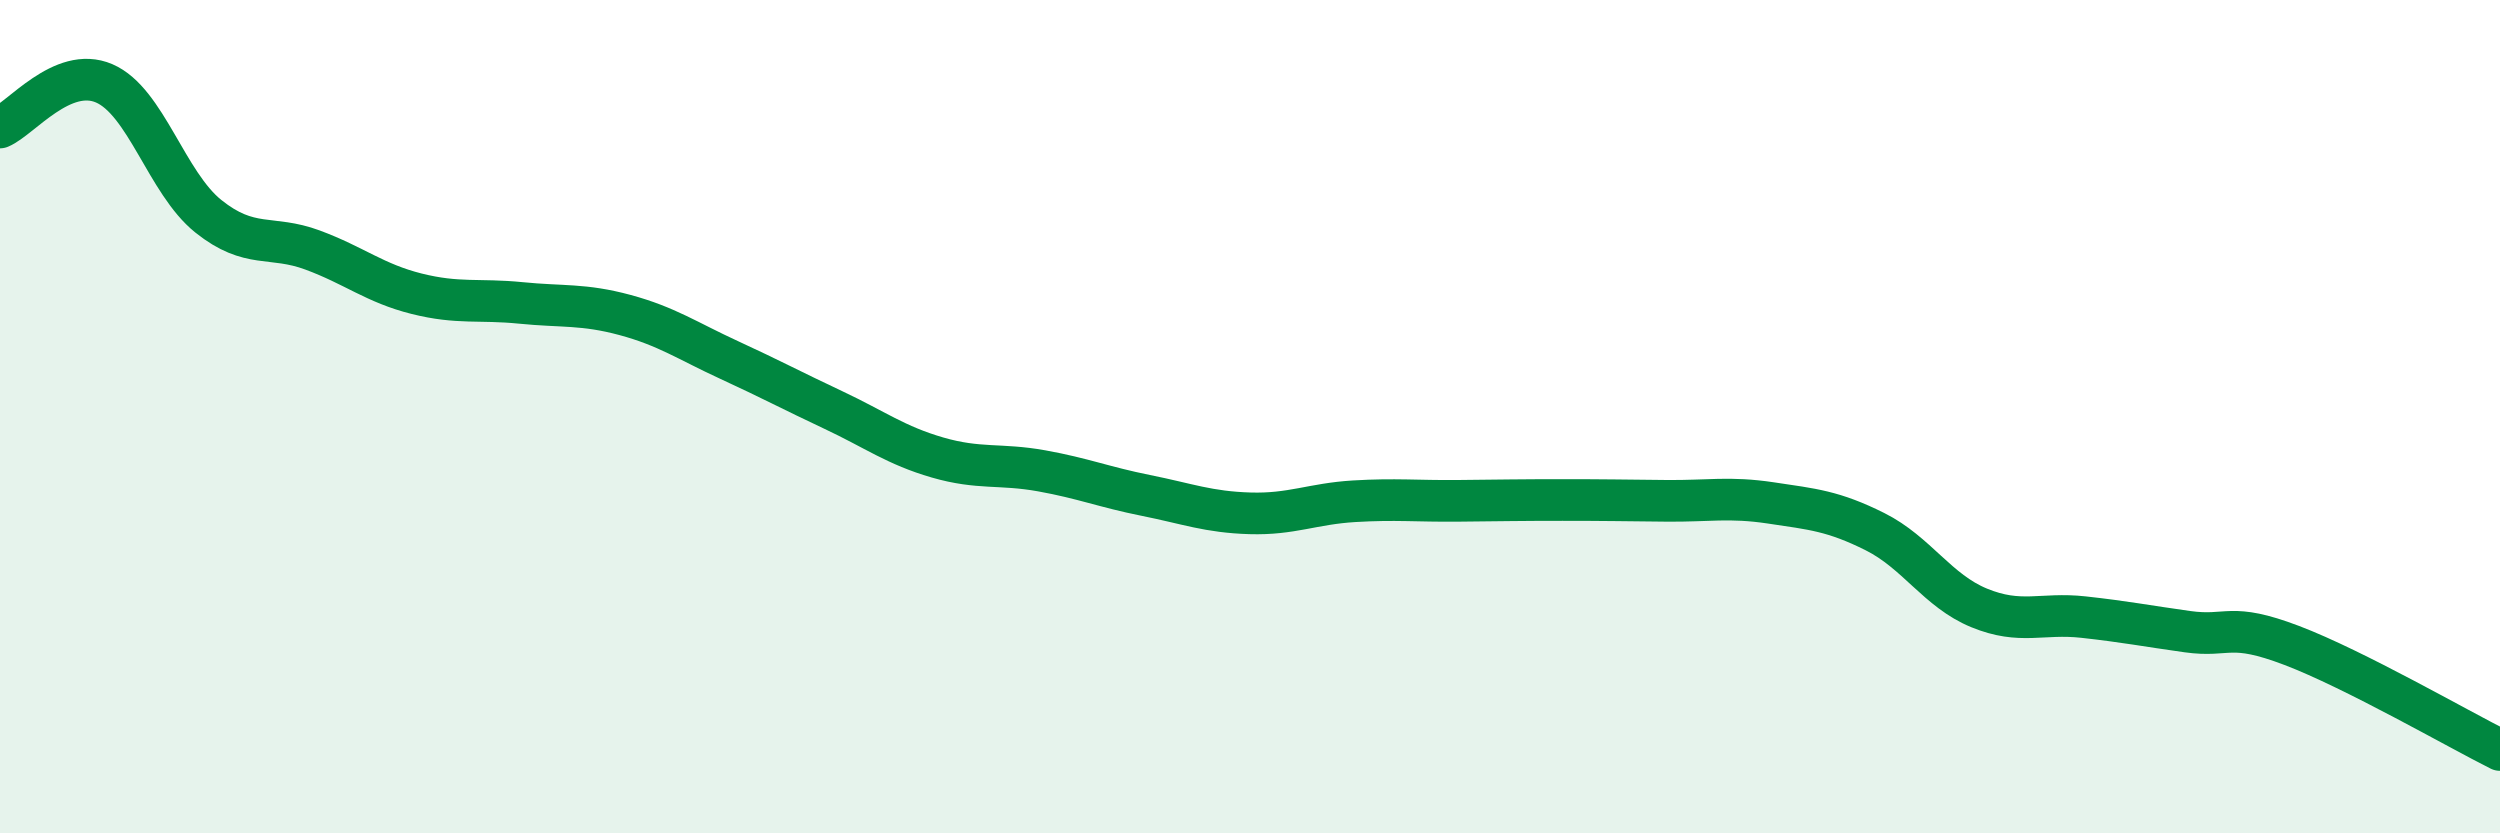 
    <svg width="60" height="20" viewBox="0 0 60 20" xmlns="http://www.w3.org/2000/svg">
      <path
        d="M 0,3.06 C 0.5,2.85 1.5,1.57 2.5,2 C 3.5,2.43 4,4.39 5,5.19 C 6,5.99 6.5,5.63 7.5,6 C 8.5,6.37 9,6.8 10,7.05 C 11,7.3 11.5,7.17 12.5,7.27 C 13.5,7.37 14,7.29 15,7.56 C 16,7.83 16.5,8.18 17.5,8.64 C 18.5,9.1 19,9.37 20,9.84 C 21,10.31 21.5,10.69 22.5,10.98 C 23.5,11.27 24,11.12 25,11.3 C 26,11.48 26.5,11.69 27.5,11.89 C 28.5,12.09 29,12.29 30,12.32 C 31,12.35 31.5,12.09 32.5,12.03 C 33.5,11.97 34,12.03 35,12.02 C 36,12.01 36.5,12 37.5,12 C 38.5,12 39,12.01 40,12.02 C 41,12.03 41.5,11.92 42.5,12.07 C 43.5,12.22 44,12.26 45,12.76 C 46,13.26 46.5,14.18 47.5,14.59 C 48.5,15 49,14.7 50,14.81 C 51,14.92 51.5,15.02 52.5,15.16 C 53.5,15.3 53.5,14.92 55,15.49 C 56.5,16.06 59,17.5 60,18L60 20L0 20Z"
        fill="#008740"
        opacity="0.1"
        stroke-linecap="round"
        stroke-linejoin="round"
      />
      <path
        d="M 0,3.06 C 0.5,2.85 1.5,1.57 2.5,2 C 3.5,2.43 4,4.39 5,5.19 C 6,5.99 6.5,5.63 7.5,6 C 8.5,6.37 9,6.8 10,7.05 C 11,7.3 11.5,7.17 12.5,7.27 C 13.5,7.37 14,7.29 15,7.56 C 16,7.83 16.5,8.18 17.5,8.64 C 18.5,9.1 19,9.37 20,9.84 C 21,10.31 21.5,10.69 22.5,10.98 C 23.5,11.27 24,11.12 25,11.3 C 26,11.48 26.5,11.69 27.5,11.89 C 28.5,12.09 29,12.29 30,12.32 C 31,12.35 31.5,12.09 32.5,12.03 C 33.5,11.97 34,12.03 35,12.02 C 36,12.01 36.5,12 37.5,12 C 38.5,12 39,12.01 40,12.02 C 41,12.03 41.5,11.92 42.5,12.07 C 43.5,12.22 44,12.26 45,12.76 C 46,13.26 46.5,14.18 47.5,14.59 C 48.5,15 49,14.7 50,14.81 C 51,14.92 51.5,15.02 52.5,15.16 C 53.5,15.3 53.5,14.92 55,15.49 C 56.5,16.06 59,17.5 60,18"
        stroke="#008740"
        stroke-width="1"
        fill="none"
        stroke-linecap="round"
        stroke-linejoin="round"
      />
    </svg>
  